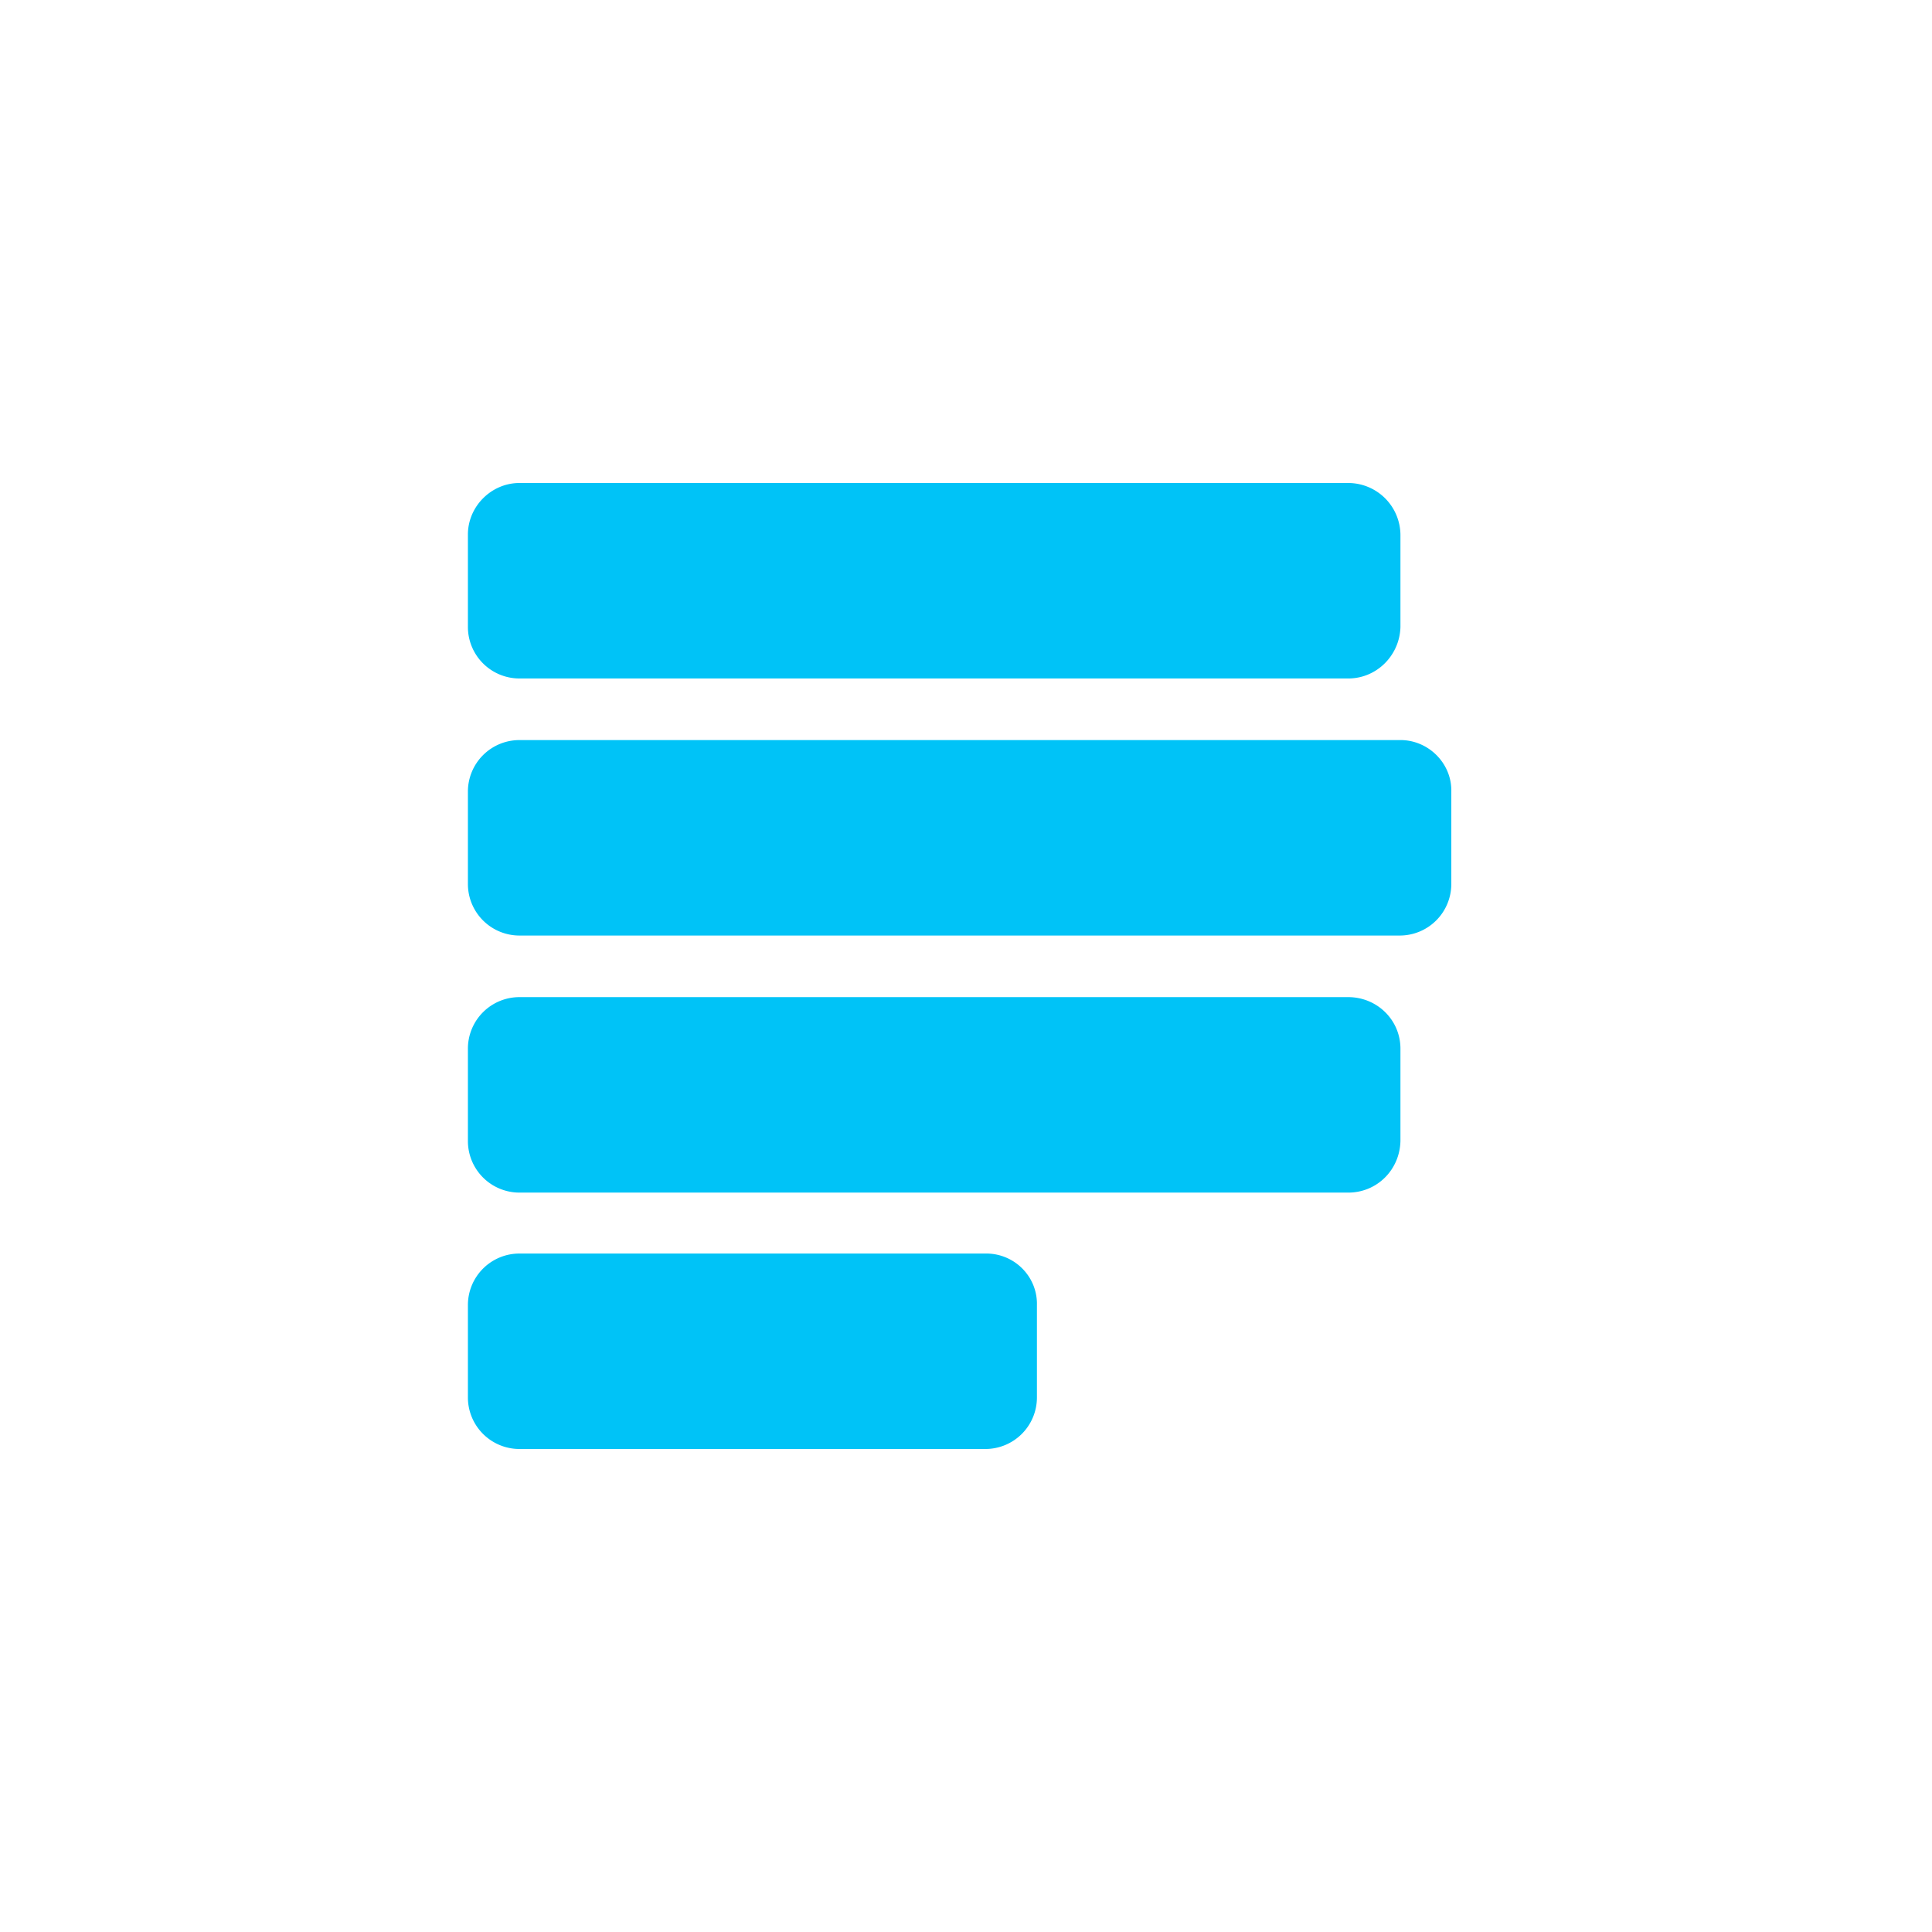 <svg xmlns="http://www.w3.org/2000/svg" width="128" height="128" fill="none"><path fill="#fff" d="M0 0h128v128H0z"/><path fill="#00C3F7" d="M89.323 32H34.415C32.552 32 31 33.552 31 35.415v6.12a3.417 3.417 0 0 0 3.415 3.416h54.908c1.907 0 3.415-1.553 3.46-3.415v-6.077A3.464 3.464 0 0 0 89.322 32Zm0 34.062H34.415A3.415 3.415 0 0 0 31 69.478v6.12a3.417 3.417 0 0 0 3.415 3.415h54.908c1.907 0 3.415-1.508 3.46-3.415v-6.12c0-1.908-1.553-3.416-3.46-3.416ZM65.329 83.05H34.415A3.415 3.415 0 0 0 31 86.464v6.12A3.417 3.417 0 0 0 34.415 96h30.87a3.416 3.416 0 0 0 3.414-3.415v-6.12c.045-1.864-1.463-3.416-3.37-3.416Zm27.453-34.018H34.415A3.415 3.415 0 0 0 31 52.446v6.12a3.417 3.417 0 0 0 3.415 3.416h58.323a3.417 3.417 0 0 0 3.415-3.415v-6.12c.044-1.864-1.508-3.416-3.37-3.416Z"/></svg>